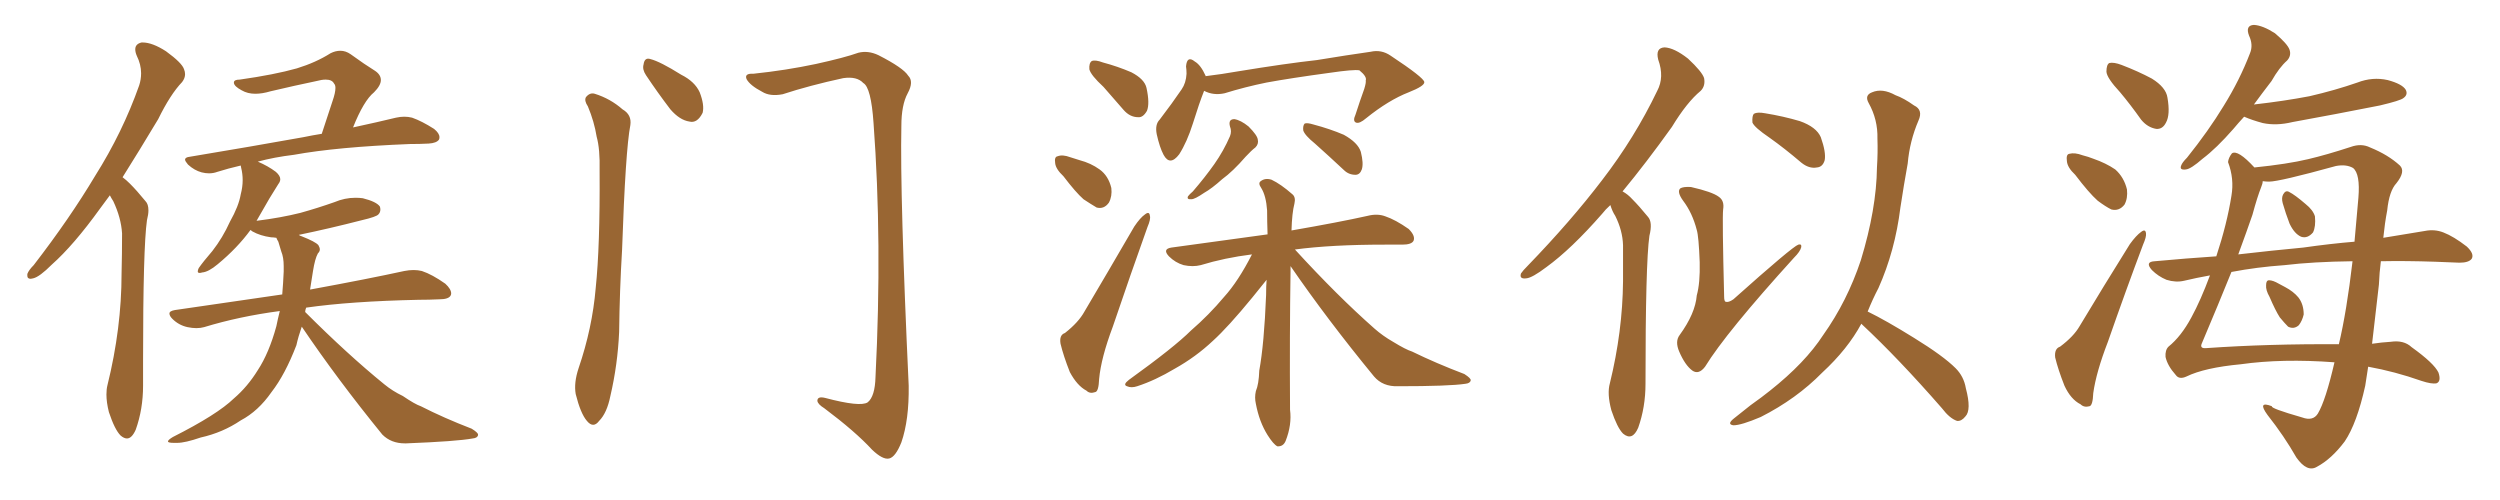 <svg xmlns="http://www.w3.org/2000/svg" xmlns:xlink="http://www.w3.org/1999/xlink" width="750" height="150"><path fill="#996633" padding="10" d="M32.96 58.59L32.96 58.59Q31.49 60.64 30.03 62.55L30.03 62.55Q22.12 73.54 15.53 79.39L15.53 79.39Q11.87 83.06 9.96 83.50L9.96 83.50L9.23 83.64Q8.20 83.64 8.20 82.76L8.20 82.76L8.20 82.18Q8.64 81.01 10.11 79.54L10.11 79.54Q20.95 65.48 28.56 52.73L28.56 52.73Q36.77 39.70 41.75 25.63L41.75 25.63Q42.33 23.88 42.33 21.97L42.33 21.97Q42.33 19.34 41.02 16.70L41.02 16.70Q40.58 15.67 40.58 14.79L40.58 14.79Q40.58 13.18 42.48 12.74L42.48 12.74L42.77 12.74Q45.70 12.74 49.80 15.38L49.80 15.38Q54.64 18.90 55.22 20.80L55.22 20.80Q55.52 21.53 55.52 22.27L55.52 22.27Q55.52 23.44 54.64 24.61L54.64 24.61Q51.12 28.27 47.46 35.74L47.46 35.74Q41.75 45.26 36.77 53.17L36.77 53.17Q37.94 54.05 38.96 55.08L38.96 55.08Q41.02 57.13 43.65 60.35L43.65 60.35Q44.53 61.23 44.53 63.13L44.53 63.13Q44.53 64.31 44.09 66.06L44.09 66.06Q42.92 74.27 42.92 107.96L42.92 107.96L42.92 115.72Q42.92 122.75 40.72 128.91L40.72 128.91Q39.55 131.54 38.09 131.54L38.09 131.54Q37.21 131.54 36.18 130.66L36.18 130.66Q34.42 128.91 32.67 123.63L32.67 123.63Q31.93 120.70 31.93 118.36L31.93 118.36Q31.93 116.75 32.23 115.58L32.23 115.58Q36.47 98.44 36.47 82.03L36.47 82.03Q36.62 76.17 36.62 70.02L36.62 70.02Q36.33 65.33 33.98 60.35L33.98 60.35Q33.40 59.47 32.96 58.59ZM90.53 98.00L90.53 98.00Q89.50 100.93 88.92 103.56L88.92 103.56Q85.55 112.35 81.45 117.63L81.45 117.63Q77.49 123.34 72.22 126.12L72.22 126.12Q66.80 129.79 60.21 131.25L60.21 131.25Q55.52 132.86 53.17 132.86L53.17 132.86L52.15 132.86Q50.39 132.86 50.39 132.42L50.39 132.42Q50.39 131.98 51.86 131.10L51.86 131.10Q65.19 124.37 70.17 119.53L70.17 119.53Q74.27 116.02 77.34 111.04L77.34 111.04Q80.71 105.91 82.91 97.85L82.91 97.85Q83.35 95.65 83.94 93.31L83.94 93.31Q71.78 94.92 61.23 98.14L61.23 98.14Q60.21 98.44 58.89 98.44L58.89 98.44Q57.71 98.44 56.25 98.14L56.25 98.14Q53.61 97.56 51.71 95.65L51.71 95.65Q50.83 94.78 50.83 94.04L50.83 94.04Q50.83 93.31 52.44 93.02L52.44 93.02Q69.58 90.53 84.67 88.33L84.67 88.33Q84.96 84.96 85.11 81.45L85.11 81.45L85.11 79.83Q85.11 77.20 84.38 75.44L84.38 75.44Q83.94 73.83 83.50 72.51L83.50 72.51Q83.06 71.78 82.91 71.34L82.91 71.34Q81.88 71.19 81.30 71.19L81.30 71.19Q78.08 70.75 75.73 69.43L75.73 69.43Q75.29 69.14 75.15 68.99L75.15 68.99Q71.19 74.41 65.33 79.25L65.33 79.25Q62.55 81.59 60.64 81.74L60.64 81.74Q60.21 81.88 59.91 81.88L59.91 81.88Q59.33 81.88 59.33 81.45L59.33 81.45Q59.33 81.01 59.62 80.42L59.62 80.42Q60.94 78.52 63.72 75.29L63.72 75.29Q66.80 71.34 68.99 66.50L68.99 66.50Q71.63 61.82 72.22 58.30L72.22 58.30Q72.80 56.10 72.80 54.05L72.80 54.05Q72.80 52.15 72.36 50.39L72.36 50.39Q72.22 49.80 72.22 49.66L72.22 49.66Q68.41 50.54 65.19 51.56L65.19 51.56Q64.01 52.00 62.70 52.00L62.70 52.00Q61.67 52.00 60.50 51.71L60.50 51.71Q58.30 51.12 56.40 49.37L56.40 49.37Q55.52 48.34 55.52 47.90L55.52 47.90Q55.52 47.17 56.98 47.02L56.98 47.02Q75.44 43.95 90.97 41.16L90.97 41.16Q93.75 40.58 96.53 40.14L96.53 40.14Q98.29 34.86 99.76 30.32L99.76 30.32Q100.63 27.83 100.63 26.37L100.63 26.37Q100.63 25.49 100.20 25.05L100.20 25.05Q99.61 23.88 97.71 23.88L97.71 23.88Q96.53 23.88 94.92 24.32L94.92 24.32Q88.62 25.63 81.15 27.39L81.15 27.39Q78.66 28.13 76.61 28.13L76.61 28.13Q74.27 28.13 72.51 27.10L72.51 27.10Q70.31 25.93 70.17 24.90L70.17 24.90L70.17 24.76Q70.17 23.88 71.92 23.88L71.92 23.88Q82.32 22.41 89.06 20.51L89.06 20.51Q94.78 18.75 99.17 15.97L99.17 15.97Q100.63 15.23 102.10 15.23L102.10 15.23Q103.71 15.23 105.18 16.26L105.18 16.26Q109.42 19.34 112.50 21.24L112.50 21.24Q114.26 22.41 114.26 24.02L114.26 24.02Q114.26 25.63 112.21 27.69L112.21 27.69Q109.13 30.18 105.91 38.23L105.91 38.23Q113.38 36.62 118.80 35.30L118.80 35.30Q120.12 35.01 121.29 35.01L121.29 35.01Q122.46 35.01 123.63 35.30L123.63 35.30Q126.56 36.33 130.22 38.67L130.22 38.67Q131.84 39.99 131.84 41.16L131.84 41.16Q131.84 41.60 131.69 41.89L131.69 41.89Q130.96 42.92 128.61 43.07L128.61 43.07Q125.98 43.21 122.90 43.21L122.90 43.21Q101.07 44.09 88.18 46.44L88.18 46.44Q82.18 47.17 77.34 48.49L77.34 48.49Q80.42 49.80 82.76 51.56L82.76 51.56Q84.08 52.73 84.08 53.76L84.08 53.76Q84.08 54.49 83.50 55.22L83.50 55.22Q80.86 59.33 78.08 64.31L78.08 64.31L76.90 66.36Q76.90 66.21 77.20 66.21L77.20 66.21Q84.23 65.33 90.09 63.87L90.09 63.87Q95.36 62.40 100.34 60.64L100.34 60.64Q103.42 59.33 106.64 59.33L106.64 59.33Q107.81 59.33 108.84 59.47L108.84 59.47Q112.94 60.50 113.96 61.96L113.96 61.96Q114.11 62.40 114.11 62.84L114.11 62.84Q114.11 63.72 113.53 64.31L113.53 64.31Q112.94 65.04 108.54 66.06L108.54 66.06Q98.88 68.55 89.65 70.46L89.65 70.46Q89.94 70.75 90.53 70.90L90.53 70.90Q94.63 72.51 95.51 73.54L95.51 73.54Q95.95 74.27 95.95 74.85L95.95 74.85Q95.95 75.44 95.36 76.03L95.36 76.03Q94.48 77.64 93.90 81.30L93.90 81.30L93.02 86.87Q110.60 83.64 121.29 81.30L121.29 81.30Q122.75 81.01 124.07 81.01L124.07 81.01Q125.39 81.01 126.56 81.30L126.56 81.30Q129.64 82.32 133.59 85.11L133.59 85.11Q135.35 86.72 135.35 88.04L135.35 88.04Q135.35 88.33 135.21 88.62L135.21 88.62Q134.62 89.79 131.84 89.79L131.84 89.79Q128.76 89.94 125.54 89.94L125.54 89.94Q105.18 90.38 91.85 92.29L91.85 92.29Q91.55 93.02 91.55 93.60L91.55 93.60Q104.30 106.35 115.28 115.28L115.28 115.28Q117.77 117.33 120.85 118.80L120.85 118.80Q124.51 121.29 126.27 121.88L126.27 121.88Q133.15 125.39 141.50 128.61L141.50 128.61Q143.41 129.79 143.41 130.37L143.41 130.37L143.41 130.52Q143.26 131.40 141.80 131.54L141.80 131.54Q136.96 132.42 121.88 133.01L121.88 133.01L121.44 133.01Q117.33 133.01 114.70 130.37L114.70 130.37Q101.22 113.82 90.53 98.00ZM176.37 31.93L176.37 31.93Q175.20 30.18 175.78 29.15L175.78 29.15Q176.95 27.69 178.42 28.13L178.42 28.13Q183.11 29.59 186.77 32.81L186.77 32.81Q189.55 34.42 189.11 37.50L189.11 37.50Q187.65 44.97 186.62 75L186.62 75Q185.89 87.16 185.74 99.61L185.74 99.61Q185.30 109.42 183.11 118.80L183.11 118.80Q182.08 123.93 179.74 126.27L179.74 126.27Q177.98 128.61 176.07 126.27L176.07 126.27Q174.17 124.07 172.71 118.21L172.71 118.21Q172.12 114.84 173.58 110.45L173.58 110.45Q177.69 98.44 178.71 86.43L178.71 86.43Q180.03 73.83 179.88 51.27L179.88 51.27Q180.03 44.68 179.00 41.02L179.00 41.02Q178.27 36.47 176.37 31.93ZM193.80 22.56L193.80 22.56Q192.63 20.80 193.07 19.34L193.07 19.34Q193.36 17.14 195.12 17.72L195.12 17.72Q198.05 18.46 204.35 22.41L204.35 22.41Q208.45 24.46 209.91 27.69L209.91 27.69Q211.38 31.49 210.79 33.84L210.79 33.84Q209.18 37.06 206.84 36.47L206.84 36.47Q203.91 36.04 201.12 32.81L201.12 32.81Q197.31 27.83 193.80 22.56ZM226.03 22.12L226.03 22.12L226.03 22.12Q235.84 21.09 244.78 19.19L244.78 19.19Q253.42 17.29 257.52 15.82L257.52 15.82Q260.45 15.09 263.53 16.55L263.53 16.55Q271.00 20.36 272.46 22.71L272.46 22.71Q274.22 24.46 272.31 27.98L272.31 27.98Q270.41 31.49 270.41 37.79L270.41 37.79Q269.97 58.89 272.61 115.72L272.61 115.72Q272.75 125.98 270.41 132.71L270.41 132.71Q268.65 137.11 266.75 137.55L266.75 137.55Q264.84 137.99 261.62 134.91L261.62 134.91Q256.64 129.49 247.27 122.46L247.27 122.46Q245.36 121.29 245.21 120.26L245.21 120.26Q245.21 118.80 247.56 119.38L247.56 119.38Q258.11 122.17 260.30 120.70L260.30 120.70Q262.50 118.95 262.65 113.09L262.65 113.09Q264.70 72.51 262.06 36.91L262.06 36.91Q261.33 26.22 258.98 24.90L258.98 24.90Q257.08 22.85 252.98 23.44L252.98 23.44Q242.87 25.63 234.81 28.27L234.81 28.27Q231.01 29.00 228.66 27.54L228.66 27.54Q225 25.63 223.97 23.73L223.97 23.73Q223.24 21.97 226.03 22.12ZM331.05 26.07L331.05 26.07Q327.25 22.56 326.81 20.80L326.81 20.80Q326.66 18.90 327.54 18.31L327.54 18.31Q328.56 17.87 330.91 18.75L330.91 18.75Q335.30 19.92 339.40 21.68L339.40 21.68Q343.36 23.73 343.95 26.37L343.95 26.37Q344.97 31.05 344.09 33.25L344.09 33.25Q342.92 35.30 341.46 35.16L341.46 35.16Q338.96 35.16 337.06 32.96L337.06 32.96Q333.84 29.30 331.05 26.07ZM319.04 52.88L319.04 52.88Q316.70 50.68 316.55 48.93L316.55 48.93Q316.26 47.02 317.29 46.88L317.29 46.88Q318.75 46.29 321.09 47.17L321.09 47.17Q322.41 47.61 323.88 48.05L323.88 48.05Q327.25 48.93 329.88 50.83L329.88 50.83Q332.52 52.73 333.40 56.40L333.40 56.40Q333.69 58.89 332.67 60.79L332.67 60.79Q331.20 62.84 329.00 62.26L329.00 62.26Q327.25 61.23 325.05 59.77L325.05 59.77Q322.71 57.71 319.04 52.88ZM319.48 99.90L319.48 99.90Q323.58 96.68 325.34 93.46L325.34 93.46Q332.37 81.59 340.28 67.97L340.28 67.97Q342.04 65.33 343.51 64.31L343.51 64.31Q344.82 63.28 344.97 64.75L344.97 64.75Q345.26 65.77 344.24 68.12L344.24 68.12Q339.26 82.03 333.84 98.00L333.84 98.00Q330.32 107.37 329.74 113.67L329.74 113.67Q329.59 117.48 328.56 117.63L328.56 117.63Q326.95 118.21 325.93 117.19L325.93 117.19Q323.14 115.72 320.95 111.62L320.95 111.62Q319.04 106.79 318.16 103.13L318.16 103.13Q317.72 100.49 319.48 99.90ZM361.23 27.25L361.23 27.25Q359.77 30.91 357.86 37.06L357.86 37.06Q356.10 42.63 353.76 46.29L353.76 46.29Q350.98 49.95 349.07 46.44L349.07 46.44Q347.90 44.24 347.02 40.28L347.02 40.28Q346.44 37.35 347.90 35.89L347.90 35.89Q351.71 30.91 354.49 26.81L354.49 26.81Q355.81 24.90 355.96 22.12L355.96 22.12Q355.96 20.95 355.81 19.92L355.81 19.92Q356.10 16.55 358.45 18.46L358.45 18.46Q360.21 19.48 361.67 22.71L361.67 22.71Q361.67 22.71 361.67 22.85L361.67 22.85Q366.50 22.27 371.48 21.39L371.48 21.39Q385.84 19.04 395.07 18.02L395.07 18.02Q404.00 16.55 411.18 15.53L411.18 15.53Q414.40 14.79 417.19 16.70L417.19 16.70Q427.15 23.29 427.29 24.61L427.29 24.61Q427.44 25.78 422.61 27.69L422.61 27.69Q416.60 30.03 409.86 35.45L409.86 35.45Q407.81 37.21 406.79 36.77L406.79 36.77Q405.76 36.33 406.64 34.42L406.64 34.42Q407.96 30.32 409.28 26.66L409.28 26.66Q409.86 24.76 409.72 24.17L409.72 24.17Q410.16 23.00 407.81 21.09L407.81 21.09Q406.05 20.80 399.02 21.83L399.02 21.83Q387.16 23.44 379.98 24.76L379.98 24.76Q373.54 26.07 367.38 27.98L367.38 27.98Q364.01 28.71 361.23 27.25ZM368.99 37.94L368.99 37.94Q368.41 35.74 370.31 35.74L370.31 35.74Q372.22 36.04 374.56 37.94L374.56 37.94Q377.20 40.58 377.34 41.89L377.34 41.89Q377.64 43.21 376.61 44.24L376.61 44.24Q375.44 45.12 373.68 47.02L373.68 47.02Q369.87 51.42 366.65 53.76L366.65 53.76Q363.57 56.54 361.23 57.86L361.23 57.86Q358.45 59.77 357.42 59.77L357.42 59.77Q355.96 59.91 356.40 58.89L356.40 58.89Q356.84 58.30 357.86 57.42L357.86 57.42Q361.52 53.17 364.31 49.22L364.31 49.22Q367.09 45.26 368.99 40.87L368.99 40.87Q369.58 39.40 368.99 37.94ZM394.48 43.07L394.48 43.07Q391.41 40.58 390.97 39.11L390.97 39.11Q390.82 37.65 391.41 37.06L391.41 37.06Q392.14 36.77 394.04 37.35L394.04 37.35Q399.02 38.67 403.13 40.43L403.13 40.43Q407.37 42.77 408.25 45.56L408.25 45.56Q409.13 49.07 408.54 50.83L408.54 50.83Q407.96 52.44 406.64 52.44L406.64 52.44Q404.59 52.44 403.13 50.98L403.13 50.98Q398.58 46.73 394.48 43.07ZM387.16 79.83L387.16 79.83L387.16 79.83Q387.16 80.57 387.16 81.45L387.16 81.45Q386.87 100.34 387.01 122.90L387.01 122.90Q387.60 127.44 385.69 132.28L385.69 132.28Q384.96 134.03 383.20 133.89L383.20 133.89Q382.03 133.30 380.27 130.52L380.27 130.52Q377.78 126.56 376.76 121.14L376.76 121.14Q376.32 119.24 376.76 117.33L376.76 117.33Q377.64 115.28 377.78 111.18L377.78 111.18Q379.25 103.13 379.83 88.48L379.83 88.48Q379.83 85.84 379.98 83.94L379.98 83.94Q378.52 85.69 375.73 89.21L375.73 89.21Q368.41 98.14 363.87 102.25L363.87 102.25Q358.74 107.08 352.44 110.60L352.44 110.60Q346.58 114.11 341.16 115.87L341.16 115.87Q339.40 116.46 338.09 115.87L338.09 115.87Q336.77 115.43 338.67 113.96L338.67 113.96Q352.29 104.15 357.28 99.17L357.28 99.17Q362.70 94.48 367.24 89.06L367.24 89.06Q371.48 84.38 375.59 76.32L375.59 76.32Q367.38 77.34 360.21 79.54L360.21 79.54Q357.86 80.13 355.08 79.54L355.08 79.54Q352.59 78.81 350.68 76.90L350.68 76.90Q348.63 74.71 351.42 74.27L351.42 74.27Q366.65 72.22 380.27 70.31L380.27 70.31Q380.13 66.36 380.13 63.13L380.13 63.13Q379.83 58.74 378.37 56.40L378.37 56.40Q377.34 54.93 378.22 54.35L378.22 54.35Q379.54 53.32 381.45 53.91L381.45 53.91Q384.23 55.22 387.74 58.30L387.74 58.30Q388.77 59.18 388.33 61.08L388.33 61.08Q387.60 63.87 387.45 69.14L387.45 69.14Q401.81 66.65 410.30 64.75L410.30 64.75Q413.23 64.01 415.58 64.89L415.58 64.89Q418.65 65.92 422.61 68.70L422.61 68.70Q424.66 70.75 424.07 72.22L424.07 72.22Q423.49 73.39 420.70 73.39L420.70 73.39Q418.21 73.39 415.43 73.39L415.43 73.39Q399.46 73.39 388.48 74.85L388.48 74.85Q401.22 88.77 412.35 98.58L412.35 98.58Q414.84 100.78 417.92 102.54L417.92 102.54Q421.73 104.88 423.63 105.47L423.63 105.47Q430.81 108.98 439.31 112.21L439.31 112.21Q441.36 113.53 441.21 114.11L441.21 114.11Q441.06 114.99 439.60 115.14L439.60 115.14Q434.77 115.87 419.38 115.87L419.38 115.87Q414.84 116.02 412.21 112.94L412.21 112.94Q398.14 95.80 387.16 79.83ZM509.03 68.99L509.03 68.99Q507.71 63.87 504.93 60.21L504.93 60.21Q503.03 57.57 504.05 56.54L504.05 56.54Q504.93 55.96 507.28 56.10L507.28 56.10Q513.72 57.57 515.63 59.03L515.63 59.03Q517.38 60.21 516.94 62.84L516.94 62.84Q516.65 65.48 517.24 88.92L517.24 88.92Q517.24 90.38 517.68 90.53L517.68 90.53Q518.55 90.82 520.02 89.79L520.02 89.79Q537.74 73.97 539.50 73.39L539.50 73.39Q540.53 73.10 540.38 74.12L540.38 74.12Q540.09 75.44 538.18 77.34L538.18 77.34Q517.82 99.76 511.52 110.01L511.52 110.01Q509.62 112.50 507.71 111.18L507.71 111.18Q505.52 109.57 503.76 105.47L503.76 105.47Q502.44 102.39 503.91 100.49L503.91 100.49Q508.59 94.04 509.03 88.62L509.03 88.62Q510.06 84.96 509.91 78.66L509.91 78.66Q509.62 70.90 509.03 68.99ZM483.11 61.52L483.11 61.52Q481.64 62.84 480.62 64.16L480.62 64.16Q471.39 74.71 463.92 80.13L463.92 80.13Q459.67 83.35 457.91 83.50L457.91 83.50Q455.71 83.79 456.30 82.03L456.30 82.03Q456.88 81.15 458.35 79.69L458.35 79.69Q471.24 66.36 480.62 54.05L480.62 54.05Q490.43 41.31 497.17 27.25L497.17 27.25Q499.37 23.14 497.46 17.87L497.46 17.87Q496.58 14.36 499.37 14.21L499.37 14.21Q502.29 14.36 506.40 17.58L506.40 17.58Q510.64 21.53 511.23 23.44L511.23 23.44Q511.67 25.78 510.21 27.25L510.21 27.25Q506.10 30.62 501.56 38.09L501.56 38.09Q493.80 48.93 486.77 57.42L486.77 57.42Q488.38 58.30 489.70 59.77L489.70 59.77Q491.75 61.82 494.38 65.04L494.38 65.04Q495.85 66.65 494.82 70.75L494.82 70.75Q493.65 78.96 493.65 115.14L493.65 115.14Q493.65 122.17 491.46 128.32L491.46 128.32Q489.70 132.42 486.91 130.08L486.91 130.08Q485.16 128.32 483.40 123.05L483.40 123.05Q482.08 118.07 482.96 114.99L482.96 114.99Q486.77 99.46 486.91 84.38L486.91 84.38Q486.91 78.96 486.91 73.54L486.91 73.54Q486.77 69.14 484.57 64.75L484.57 64.75Q483.69 63.43 483.11 61.52ZM530.86 41.31L530.86 41.31Q526.32 38.23 525.73 36.77L525.73 36.77Q525.59 34.72 526.17 34.13L526.17 34.13Q527.20 33.54 529.54 33.98L529.54 33.98Q534.96 34.86 539.94 36.33L539.94 36.33Q544.92 38.09 546.24 41.16L546.24 41.16Q547.85 45.70 547.41 48.05L547.41 48.05Q546.83 50.10 545.07 50.24L545.07 50.24Q542.72 50.68 540.38 48.78L540.38 48.78Q535.40 44.53 530.86 41.31ZM560.30 93.46L560.30 93.46L560.30 93.46Q565.72 96.09 574.22 101.37L574.22 101.37Q583.01 106.79 586.67 110.45L586.67 110.45Q589.16 112.94 589.75 116.46L589.75 116.46Q591.50 123.05 589.60 124.95L589.60 124.95Q588.43 126.42 587.11 126.27L587.11 126.27Q584.91 125.54 582.57 122.46L582.57 122.46Q569.53 107.52 558.54 97.27L558.54 97.27Q558.40 97.12 558.40 97.12L558.40 97.12Q554.30 104.74 546.68 111.77L546.68 111.77Q538.92 119.68 528.22 125.10L528.22 125.10Q522.36 127.59 520.02 127.59L520.02 127.59Q517.97 127.29 520.17 125.54L520.17 125.54Q522.80 123.49 525.15 121.58L525.15 121.58Q528.66 119.09 531.01 117.19L531.01 117.19Q541.55 108.84 546.97 100.49L546.97 100.49Q554.15 90.38 558.25 78.08L558.25 78.08Q562.94 62.70 563.09 50.24L563.09 50.24Q563.38 45.70 563.23 41.60L563.23 41.60Q563.38 35.89 560.60 30.91L560.60 30.91Q559.28 28.56 561.62 27.69L561.62 27.69Q564.70 26.37 568.65 28.56L568.65 28.56Q571.14 29.44 574.22 31.64L574.22 31.64Q577.00 32.96 575.54 36.18L575.54 36.18Q572.90 42.33 572.31 49.07L572.31 49.07Q571.14 55.52 570.12 62.26L570.12 62.26Q568.51 75.29 563.53 86.43L563.53 86.43Q561.77 89.79 560.30 93.46ZM636.04 27.69L636.04 27.69Q632.08 23.44 631.93 21.53L631.93 21.53Q631.93 19.34 632.81 18.90L632.81 18.90Q634.13 18.60 636.47 19.48L636.47 19.48Q641.46 21.39 645.56 23.58L645.56 23.58Q649.80 26.22 650.24 29.30L650.24 29.30Q651.12 34.42 649.80 36.77L649.80 36.77Q648.78 38.82 646.88 38.67L646.88 38.67Q644.24 38.23 642.33 35.89L642.33 35.89Q639.11 31.35 636.04 27.69ZM622.56 52.44L622.56 52.44Q620.21 50.24 620.07 48.34L620.07 48.34Q619.78 46.29 620.80 46.14L620.80 46.14Q622.41 45.70 624.76 46.58L624.76 46.58Q626.51 47.02 627.98 47.61L627.98 47.61Q631.79 48.93 634.57 50.83L634.57 50.83Q637.21 53.17 638.09 56.84L638.09 56.84Q638.38 59.47 637.35 61.38L637.35 61.38Q635.74 63.43 633.40 62.84L633.40 62.84Q631.64 61.96 629.30 60.21L629.30 60.21Q626.66 57.86 622.56 52.44ZM618.02 104.00L618.02 104.00Q622.12 100.93 623.88 97.85L623.88 97.85Q630.91 86.13 638.96 73.24L638.96 73.24Q640.87 70.61 642.33 69.58L642.33 69.58Q643.65 68.55 643.80 70.02L643.80 70.02Q643.95 71.04 642.92 73.39L642.92 73.39Q637.79 87.01 632.37 102.54L632.37 102.54Q628.86 111.62 627.98 117.92L627.98 117.92Q627.83 121.73 626.81 121.88L626.81 121.88Q625.20 122.31 624.17 121.29L624.17 121.29Q621.24 119.82 619.34 115.72L619.34 115.72Q617.43 110.89 616.55 107.23L616.55 107.23Q616.26 104.59 618.02 104.00ZM680.86 89.06L680.86 89.06Q679.69 87.01 679.83 85.55L679.83 85.55Q679.83 84.08 680.71 84.08L680.71 84.08Q681.88 84.08 683.64 85.11L683.64 85.11Q684.52 85.55 685.55 86.13L685.55 86.13Q688.04 87.45 689.50 89.21L689.50 89.21Q691.11 91.26 691.11 94.34L691.11 94.34Q690.67 96.24 689.65 97.56L689.65 97.56Q688.18 98.88 686.43 98.00L686.43 98.00Q685.40 96.97 683.94 95.21L683.94 95.21Q682.62 93.16 680.86 89.06ZM684.81 60.94L684.81 60.94Q684.38 59.33 684.96 58.30L684.96 58.30Q685.69 56.98 686.72 57.57L686.72 57.57Q688.48 58.45 691.70 61.23L691.70 61.23Q693.90 62.99 694.48 64.89L694.48 64.89Q694.78 67.97 693.90 69.73L693.90 69.73Q692.29 71.63 690.38 71.04L690.38 71.04Q688.33 70.17 686.87 67.09L686.87 67.09Q685.69 64.01 684.81 60.94ZM673.24 35.01L673.24 35.01Q671.48 36.91 670.02 38.67L670.02 38.67Q664.89 44.53 660.79 47.61L660.79 47.61Q657.28 50.68 655.81 50.83L655.81 50.83Q653.76 51.12 654.35 49.66L654.35 49.66Q654.64 48.78 656.10 47.31L656.10 47.31Q662.55 39.26 667.09 31.79L667.09 31.79Q671.92 24.02 675 15.97L675 15.97Q676.03 13.48 674.71 10.69L674.71 10.69Q673.54 7.62 676.17 7.47L676.17 7.47Q678.81 7.62 682.47 9.96L682.47 9.96Q686.28 13.18 686.87 14.94L686.87 14.94Q687.45 16.70 686.13 18.16L686.13 18.16Q683.79 20.21 681.45 24.32L681.45 24.32Q678.52 28.13 676.17 31.35L676.17 31.35Q685.25 30.32 692.87 28.86L692.87 28.86Q700.49 27.10 707.23 24.76L707.23 24.76Q711.77 23.00 716.31 24.02L716.31 24.02Q720.70 25.20 721.73 26.95L721.73 26.95Q722.46 28.42 721.00 29.44L721.00 29.44Q720.12 30.18 713.96 31.64L713.96 31.64Q700.63 34.28 687.74 36.62L687.74 36.62Q682.91 37.79 678.81 36.91L678.81 36.91Q675.59 36.04 673.24 35.01ZM700.34 108.69L700.34 108.69Q684.67 107.52 672.22 109.28L672.22 109.28Q661.38 110.30 655.96 112.94L655.96 112.94Q653.76 113.96 652.73 112.50L652.73 112.50Q650.24 109.72 649.66 107.08L649.66 107.08Q649.51 105.03 650.54 104.00L650.54 104.00Q654.35 100.93 657.42 95.21L657.42 95.21Q660.21 90.09 662.99 82.62L662.99 82.62Q658.89 83.35 655.22 84.23L655.22 84.23Q652.73 84.81 649.95 83.94L649.95 83.94Q647.46 82.91 645.56 81.01L645.56 81.01Q643.36 78.52 646.44 78.37L646.44 78.37Q655.96 77.49 664.89 76.90L664.89 76.90Q668.12 67.09 669.43 58.74L669.43 58.74Q670.31 53.61 668.41 48.63L668.41 48.63Q668.55 47.31 669.58 46.00L669.58 46.00Q671.34 44.82 676.32 50.24L676.32 50.24Q686.28 49.22 692.43 47.75L692.43 47.75Q698.00 46.44 705.18 44.09L705.18 44.09Q708.40 42.92 711.04 44.24L711.04 44.24Q716.46 46.44 719.97 49.66L719.97 49.66Q721.73 51.42 718.95 54.93L718.95 54.93Q716.75 57.28 716.16 63.13L716.16 63.13Q715.43 66.94 714.99 71.34L714.99 71.34Q722.02 70.17 727.44 69.29L727.44 69.29Q730.37 68.70 733.01 69.73L733.01 69.73Q736.08 70.90 740.04 73.97L740.04 73.97Q742.38 76.17 741.50 77.64L741.50 77.64Q740.63 78.81 737.84 78.81L737.84 78.81Q734.47 78.66 730.52 78.52L730.52 78.52Q721.73 78.22 714.26 78.37L714.26 78.37Q713.82 81.74 713.67 85.40L713.67 85.40Q712.65 94.34 711.62 103.13L711.62 103.13Q714.55 102.69 717.19 102.54L717.19 102.54Q721.14 101.95 723.49 104.15L723.49 104.15Q730.22 108.98 731.54 111.77L731.54 111.77Q732.42 114.40 730.96 114.99L730.96 114.99Q729.49 115.28 726.42 114.26L726.42 114.26Q718.51 111.47 710.45 110.01L710.45 110.01Q710.01 112.94 709.57 115.72L709.57 115.72Q707.08 127.00 703.42 132.42L703.42 132.42Q699.46 137.70 695.07 140.04L695.07 140.04Q692.14 141.80 688.92 137.26L688.92 137.26Q685.25 130.81 680.27 124.51L680.27 124.51Q677.05 120.12 681.59 121.88L681.59 121.88Q681.01 122.46 690.67 125.24L690.67 125.24Q693.90 126.42 695.36 124.07L695.36 124.07Q697.71 120.12 700.34 108.69ZM701.66 103.27L701.66 103.27Q704.00 93.46 705.76 78.37L705.76 78.37Q693.90 78.52 685.40 79.54L685.40 79.54Q677.05 80.13 669.43 81.59L669.43 81.59Q665.77 90.67 660.50 103.13L660.50 103.13Q659.91 104.59 661.82 104.44L661.82 104.44Q680.57 103.13 701.66 103.27ZM680.71 54.49L680.71 54.49L680.71 54.49Q679.83 54.49 678.81 54.35L678.81 54.35Q678.81 55.08 678.37 56.10L678.37 56.10Q677.20 59.03 675.73 64.45L675.73 64.45Q674.12 69.14 671.48 76.32L671.48 76.32Q681.59 75.15 690.97 74.27L690.97 74.27Q699.17 73.10 706.35 72.51L706.35 72.51Q706.93 66.06 707.52 59.33L707.52 59.33Q708.11 52.15 705.91 50.39L705.91 50.39Q703.86 49.22 700.78 49.80L700.78 49.80Q683.79 54.49 680.71 54.49Z"/></svg>